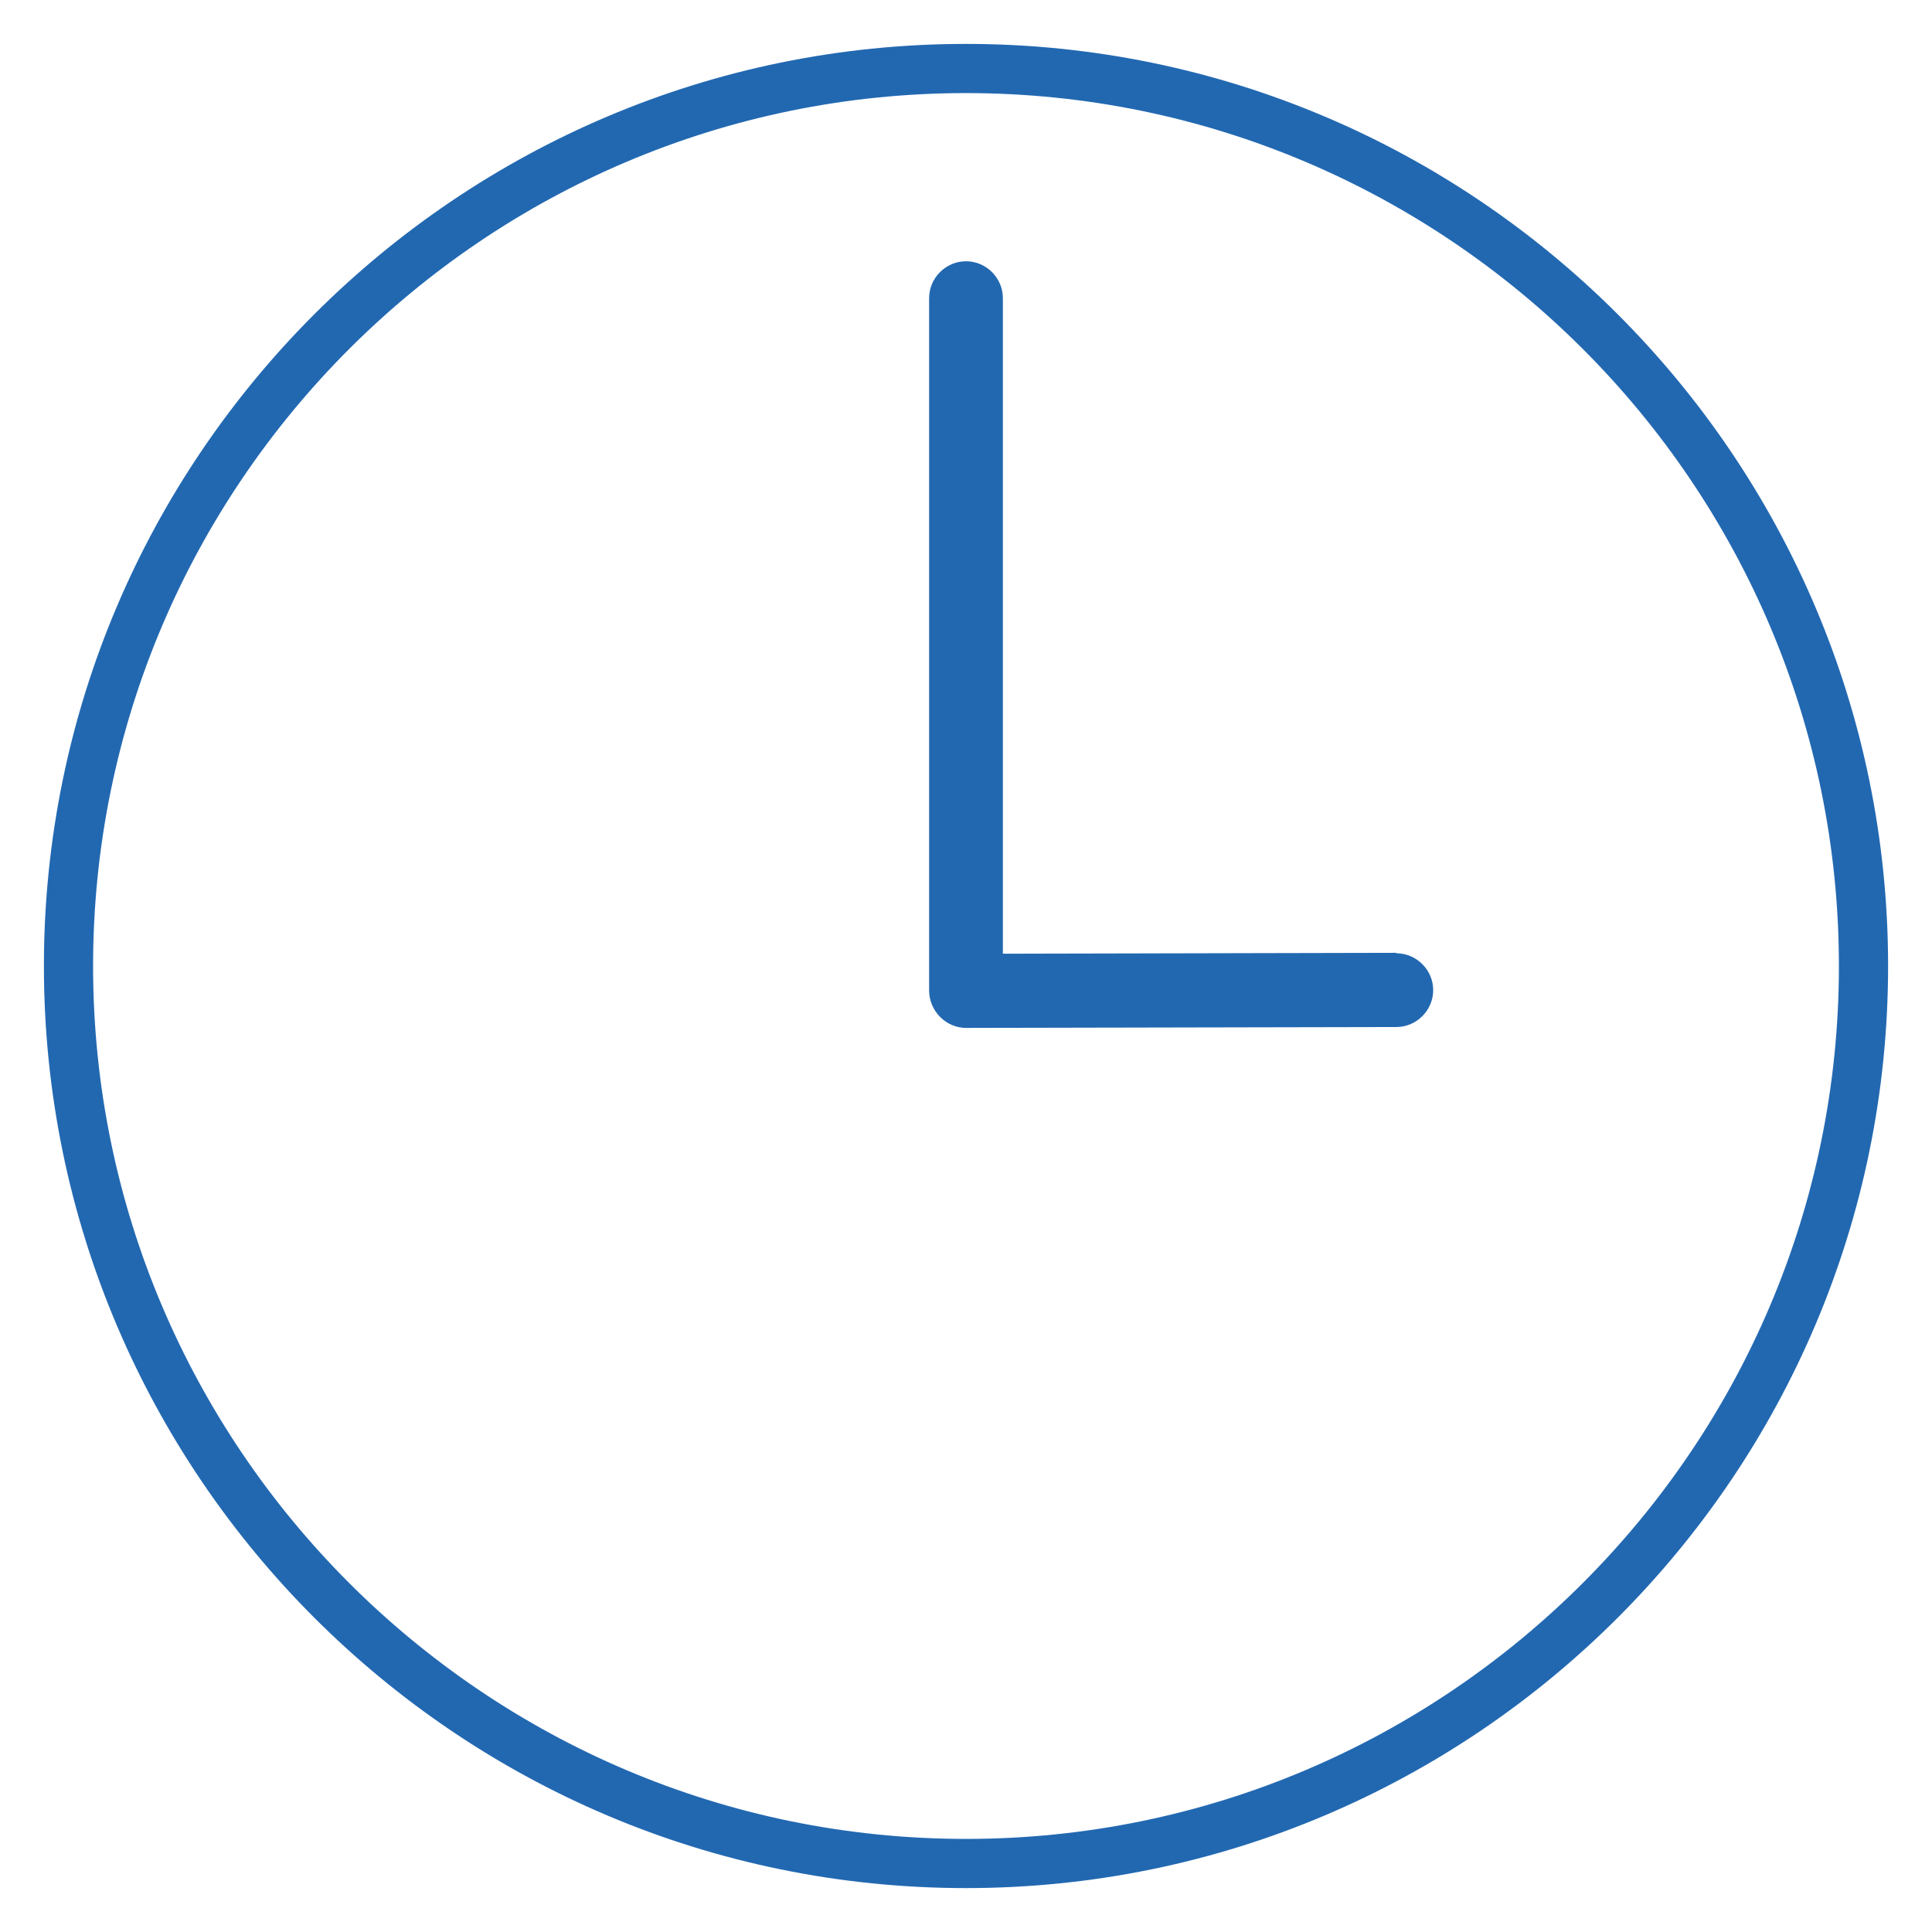 <?xml version="1.0" encoding="UTF-8"?>
<svg id="Ebene_1" data-name="Ebene 1" xmlns="http://www.w3.org/2000/svg" viewBox="0 0 44 44">
  <defs>
    <style>
      .cls-1 {
        fill: #2268b1;
      }
    </style>
  </defs>
  <path class="cls-1" d="M31.8,21.7h0l-8.96,.02V6.79c0-.46-.38-.84-.84-.84s-.84,.38-.84,.84v15.77c0,.22,.09,.44,.25,.6,.16,.16,.37,.25,.59,.25h0l9.8-.02c.46,0,.84-.38,.84-.84,0-.46-.38-.84-.84-.84Z"/>
  <path class="cls-1" d="M22,1C10.42,1,1,10.42,1,22s9.42,21,21,21,21-9.42,21-21S33.58,1,22,1Zm0,40.88c-10.96,0-19.88-8.92-19.88-19.88S11.04,2.12,22,2.12s19.88,8.92,19.88,19.88-8.92,19.88-19.88,19.88Z"/>
</svg>